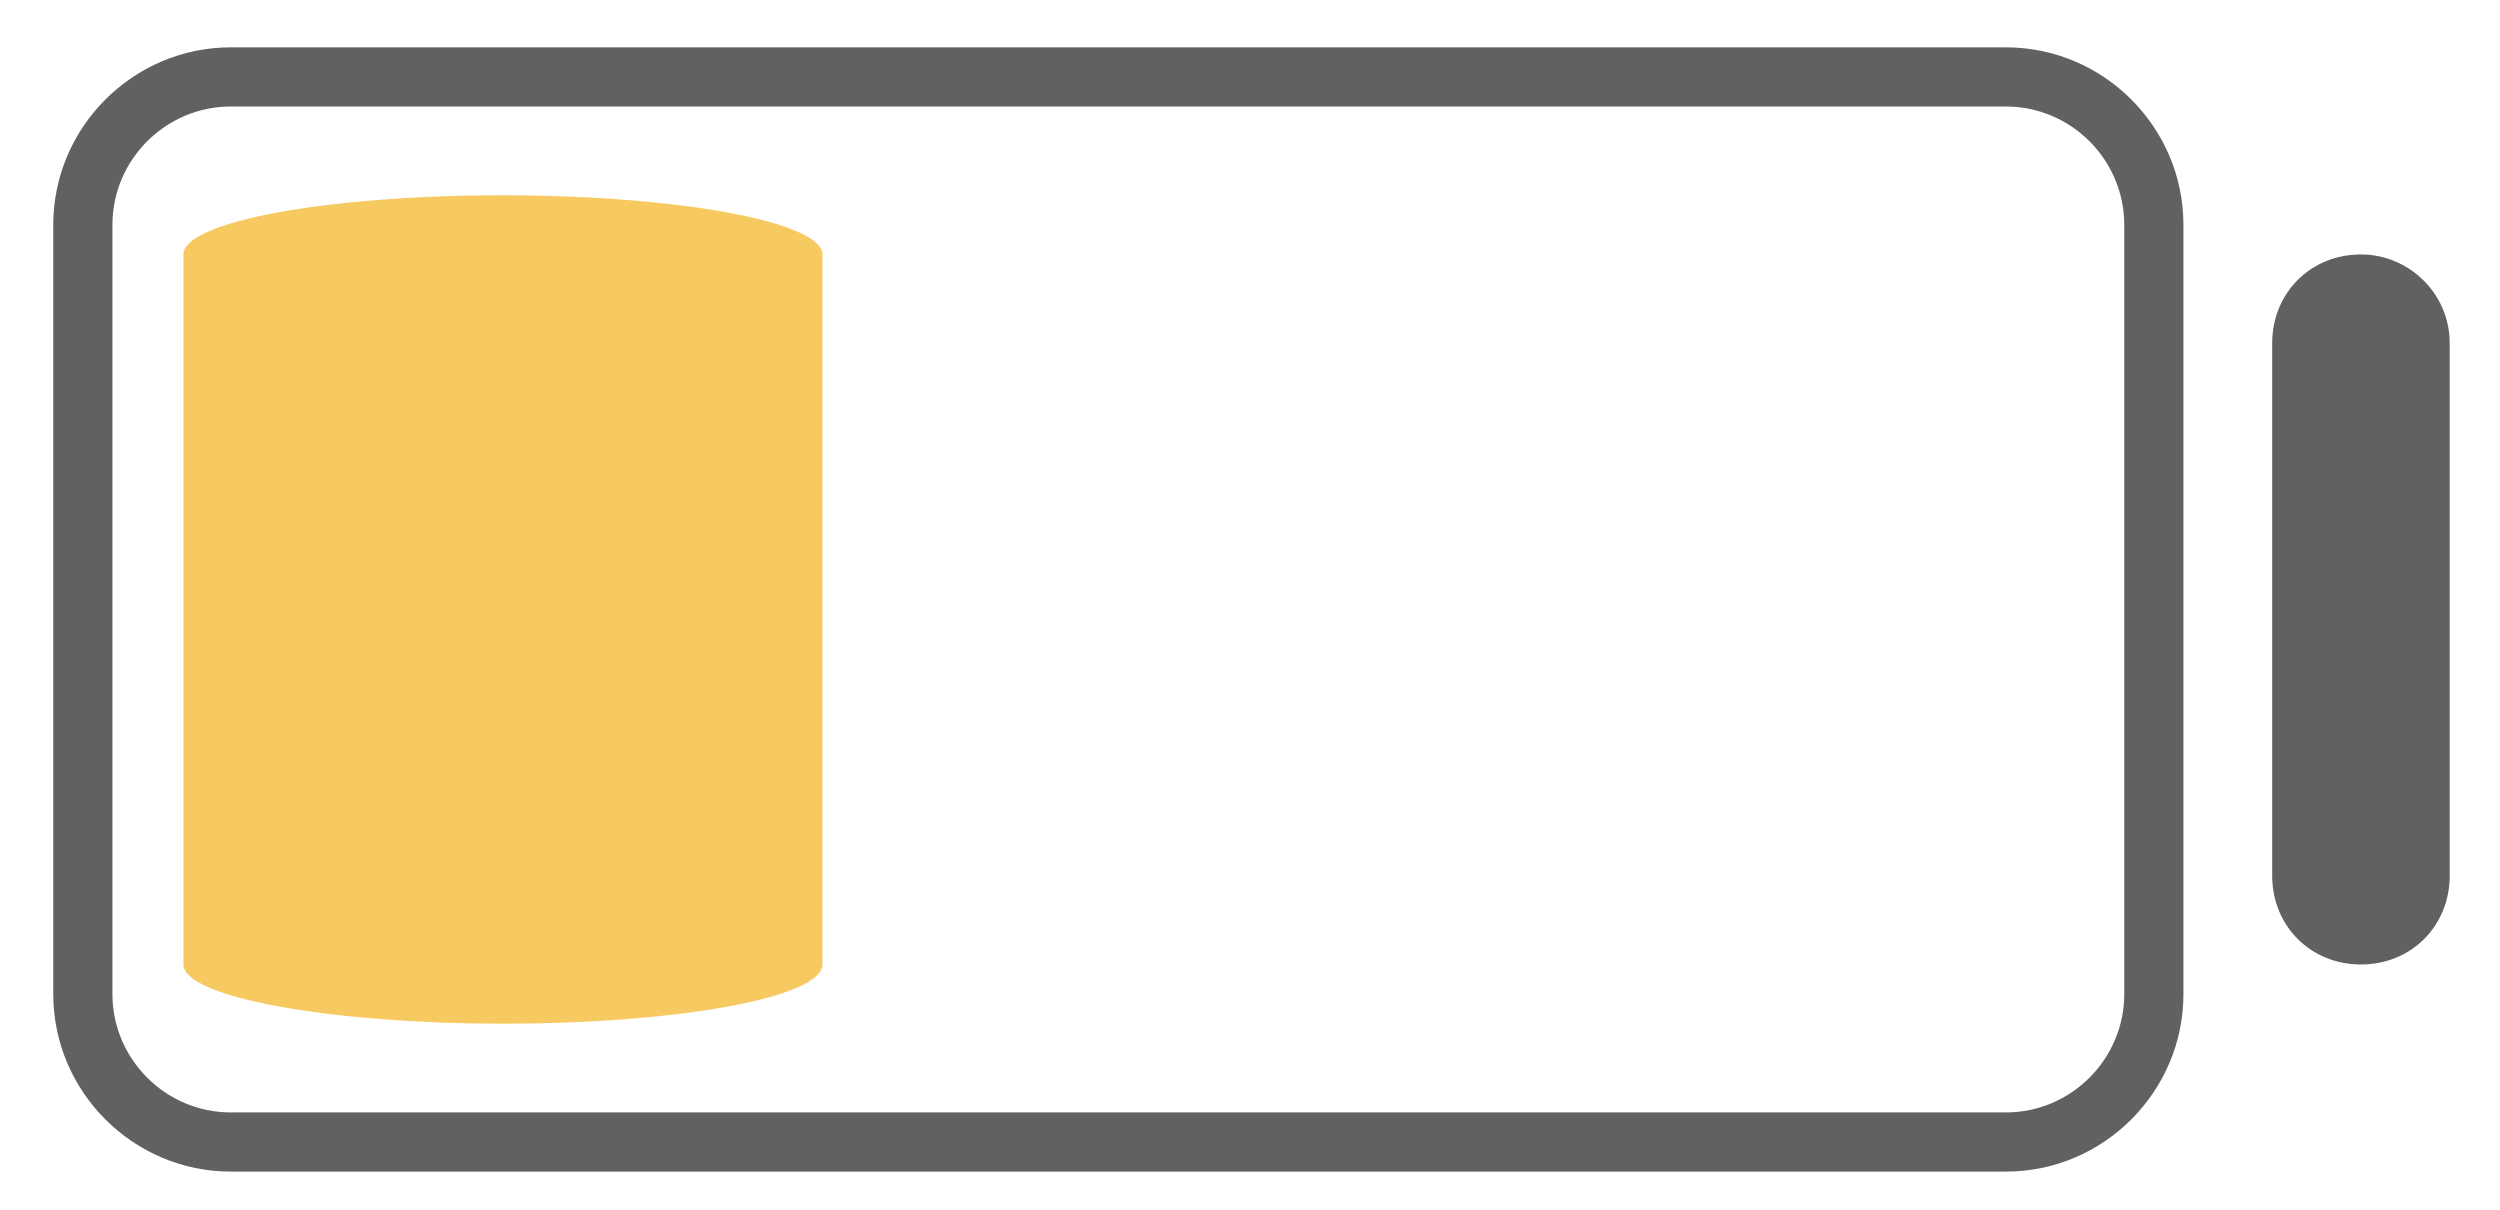 <?xml version="1.0" encoding="utf-8"?>
<!-- Generator: Adobe Illustrator 23.0.1, SVG Export Plug-In . SVG Version: 6.00 Build 0)  -->
<svg version="1.1" id="图层_1" xmlns="http://www.w3.org/2000/svg" xmlns:xlink="http://www.w3.org/1999/xlink" x="0px" y="0px"
	 viewBox="0 0 84.5 40.9" style="enable-background:new 0 0 84.5 40.9;" xml:space="preserve">
<style type="text/css">
	.st0{fill:#F7CA61;}
	.st1{fill:#616161;}
</style>
<title>ic_statusbar_battery_5</title>
<desc>Created with Sketch.</desc>
<g id="页面1">
	<g id="ic_statusbar_battery_5">
		<path id="路径" class="st0" d="M27.8,32.6c0,1.1-4.8,2-10.8,2l0,0c-5.9,0-10.8-0.9-10.8-2v-24c0-1.1,4.8-2,10.8-2l0,0
			c5.9,0,10.8,0.9,10.8,2V32.6z"/>
	</g>
</g>
<g id="页面1_1_">
	<g id="ic_statusbar_battery">
		<path id="形状" class="st1" d="M67.8,1.6h-60c-3.3,0-6,2.7-6,6v26c0,3.3,2.7,6,6,6h60c3.3,0,6-2.7,6-6v-26
			C73.8,4.3,71.1,1.6,67.8,1.6z M71.8,33.6c0,2.2-1.8,4-4,4h-60c-2.2,0-4-1.8-4-4v-26c0-2.2,1.8-4,4-4h60c2.2,0,4,1.8,4,4V33.6z"/>
		<path id="路径_1_" class="st1" d="M79.8,8.6c-1.7,0-3,1.3-3,3v18c0,1.7,1.3,3,3,3s3-1.3,3-3v-18C82.8,9.9,81.4,8.6,79.8,8.6z"/>
	</g>
</g>
</svg>
